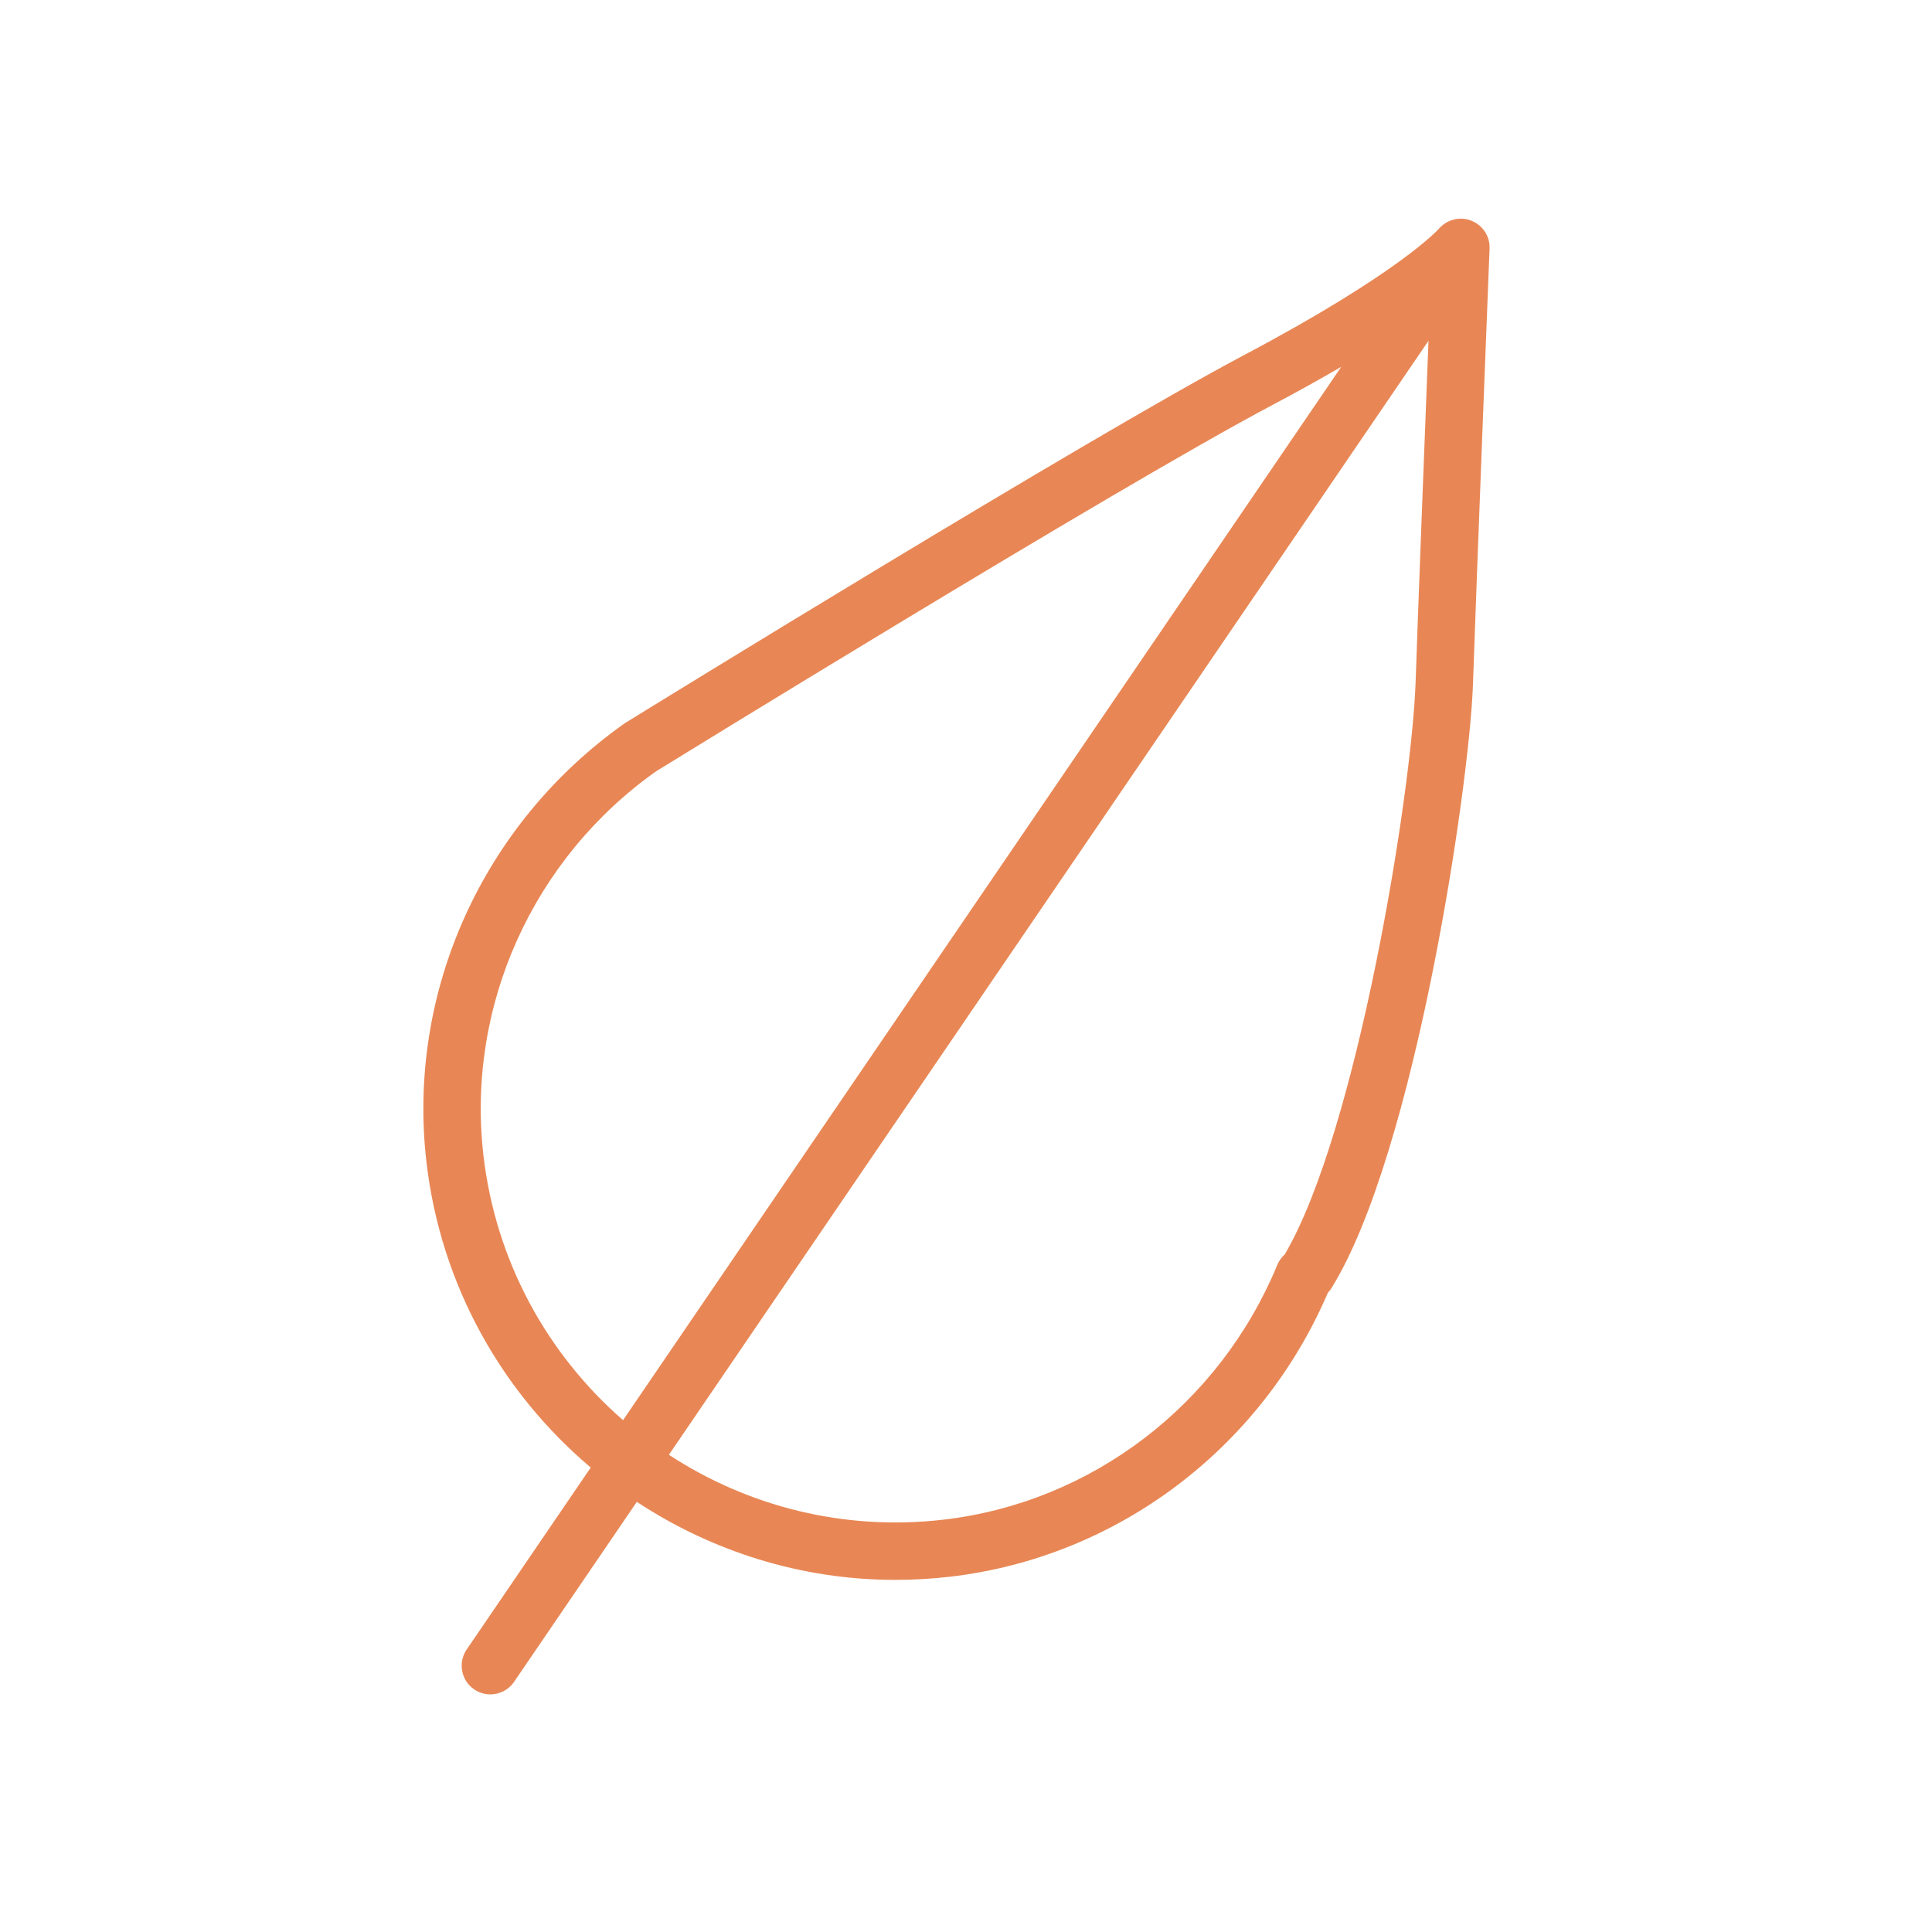 <?xml version="1.0" encoding="UTF-8"?> <svg xmlns="http://www.w3.org/2000/svg" width="101" height="101" viewBox="0 0 101 101" fill="none"> <path d="M76.914 11.535C76.324 11.302 75.64 11.474 75.222 11.957C75.202 11.979 73.19 14.247 65.056 18.552C56.801 22.925 33.712 37.158 32.655 37.813C25.235 43.058 21.264 51.844 22.293 60.744C23.044 67.219 26.261 72.809 30.882 76.72L24.396 86.233C23.929 86.918 24.106 87.85 24.79 88.317C25.049 88.494 25.343 88.578 25.634 88.578C26.113 88.578 26.584 88.349 26.875 87.923L33.291 78.514C37.212 81.092 41.868 82.592 46.8 82.592C47.745 82.592 48.699 82.538 49.66 82.427C58.374 81.418 65.916 75.741 69.419 67.58C69.494 67.501 69.572 67.404 69.633 67.293C73.975 60.243 76.809 41.14 77.002 35.805C77.171 30.722 77.864 13.158 77.871 12.981C77.895 12.344 77.507 11.77 76.914 11.535ZM25.273 60.4C24.37 52.591 27.862 44.876 34.308 40.316C34.547 40.169 58.291 25.531 66.46 21.204C67.842 20.472 69.048 19.799 70.118 19.176L32.572 74.242C28.639 70.816 25.919 65.975 25.273 60.4ZM67.165 65.573C67.11 65.625 67.048 65.69 66.985 65.769C66.898 65.878 66.827 65.999 66.773 66.129C63.744 73.446 57.054 78.55 49.313 79.445C44.083 80.051 39.065 78.732 34.968 76.052L74.678 17.814C74.457 23.454 74.115 32.322 74.003 35.7C73.789 41.557 70.936 59.165 67.165 65.573Z" fill="#E88755"></path> </svg> 